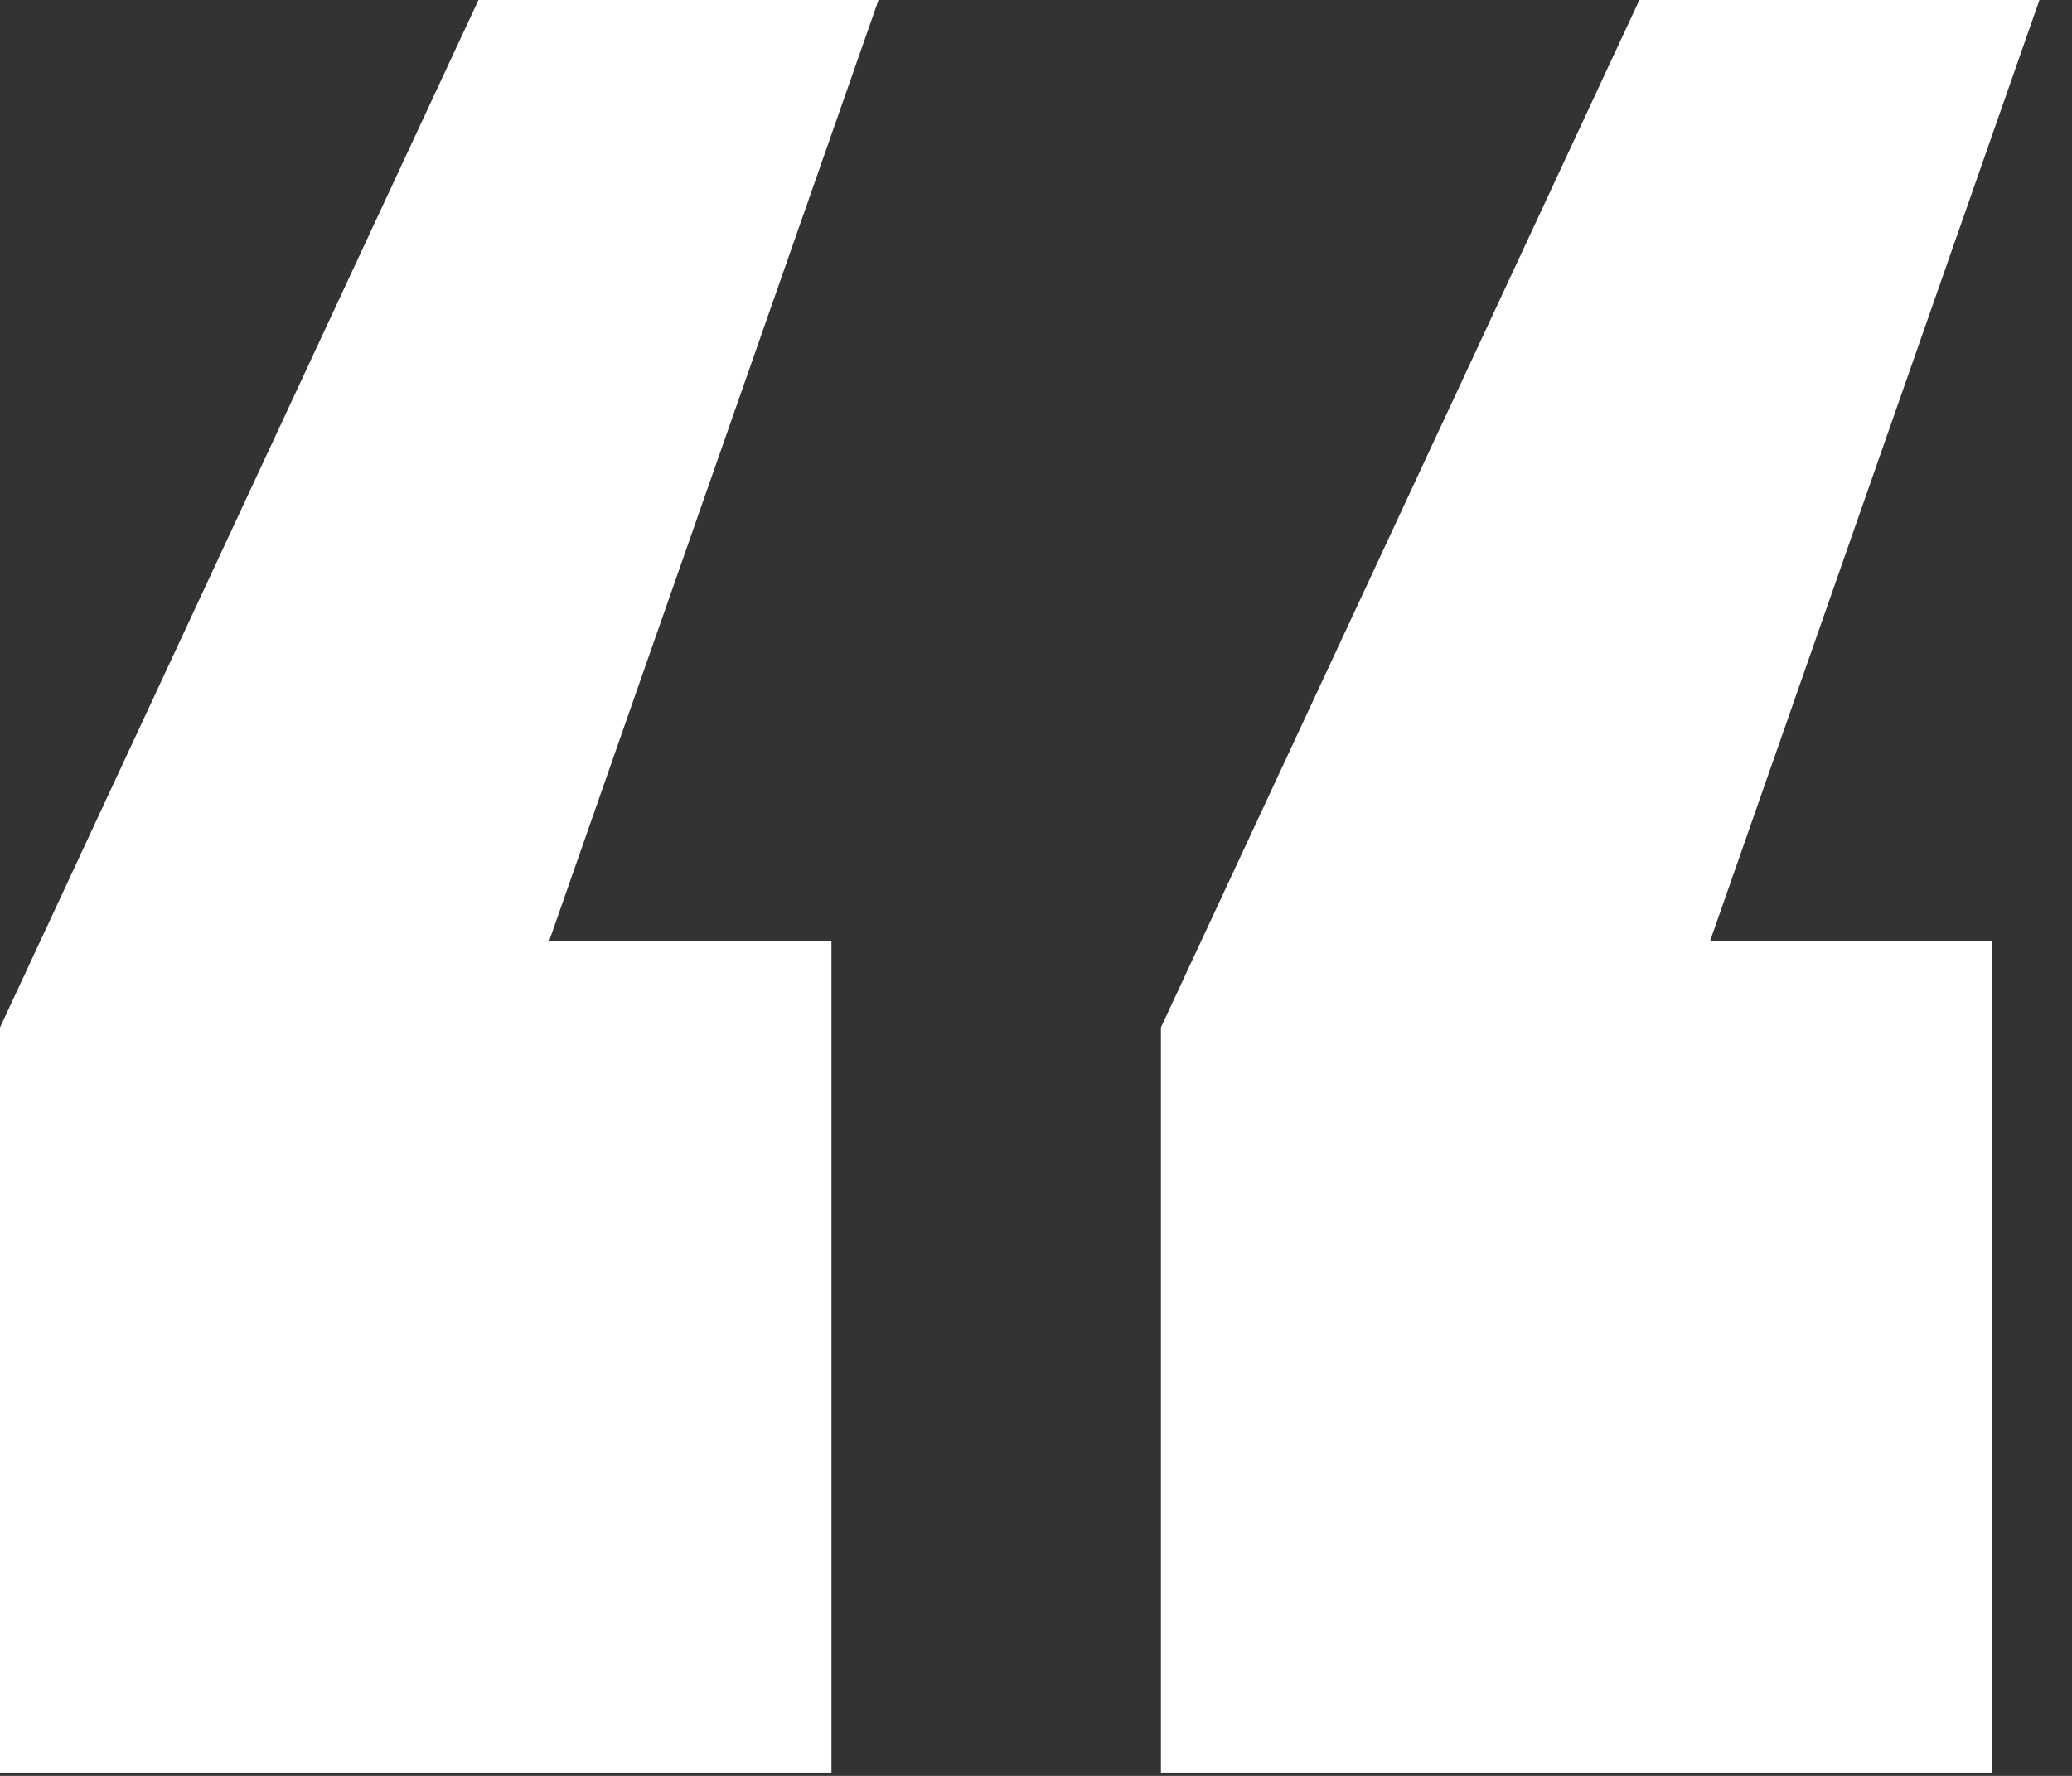 <svg width="28" height="24" viewBox="0 0 28 24" fill="none" xmlns="http://www.w3.org/2000/svg">
<rect x="0" y="0" width="28" height="24" fill="#333333" stroke="none"/>
<path d="M0 23.956V13.886L6.466 0H11.872L7.42 12.72H11.236V23.956H0ZM15.688 23.956V13.886L22.154 0H27.56L23.108 12.72H26.924V23.956H15.688Z" fill="white"/>
</svg>
